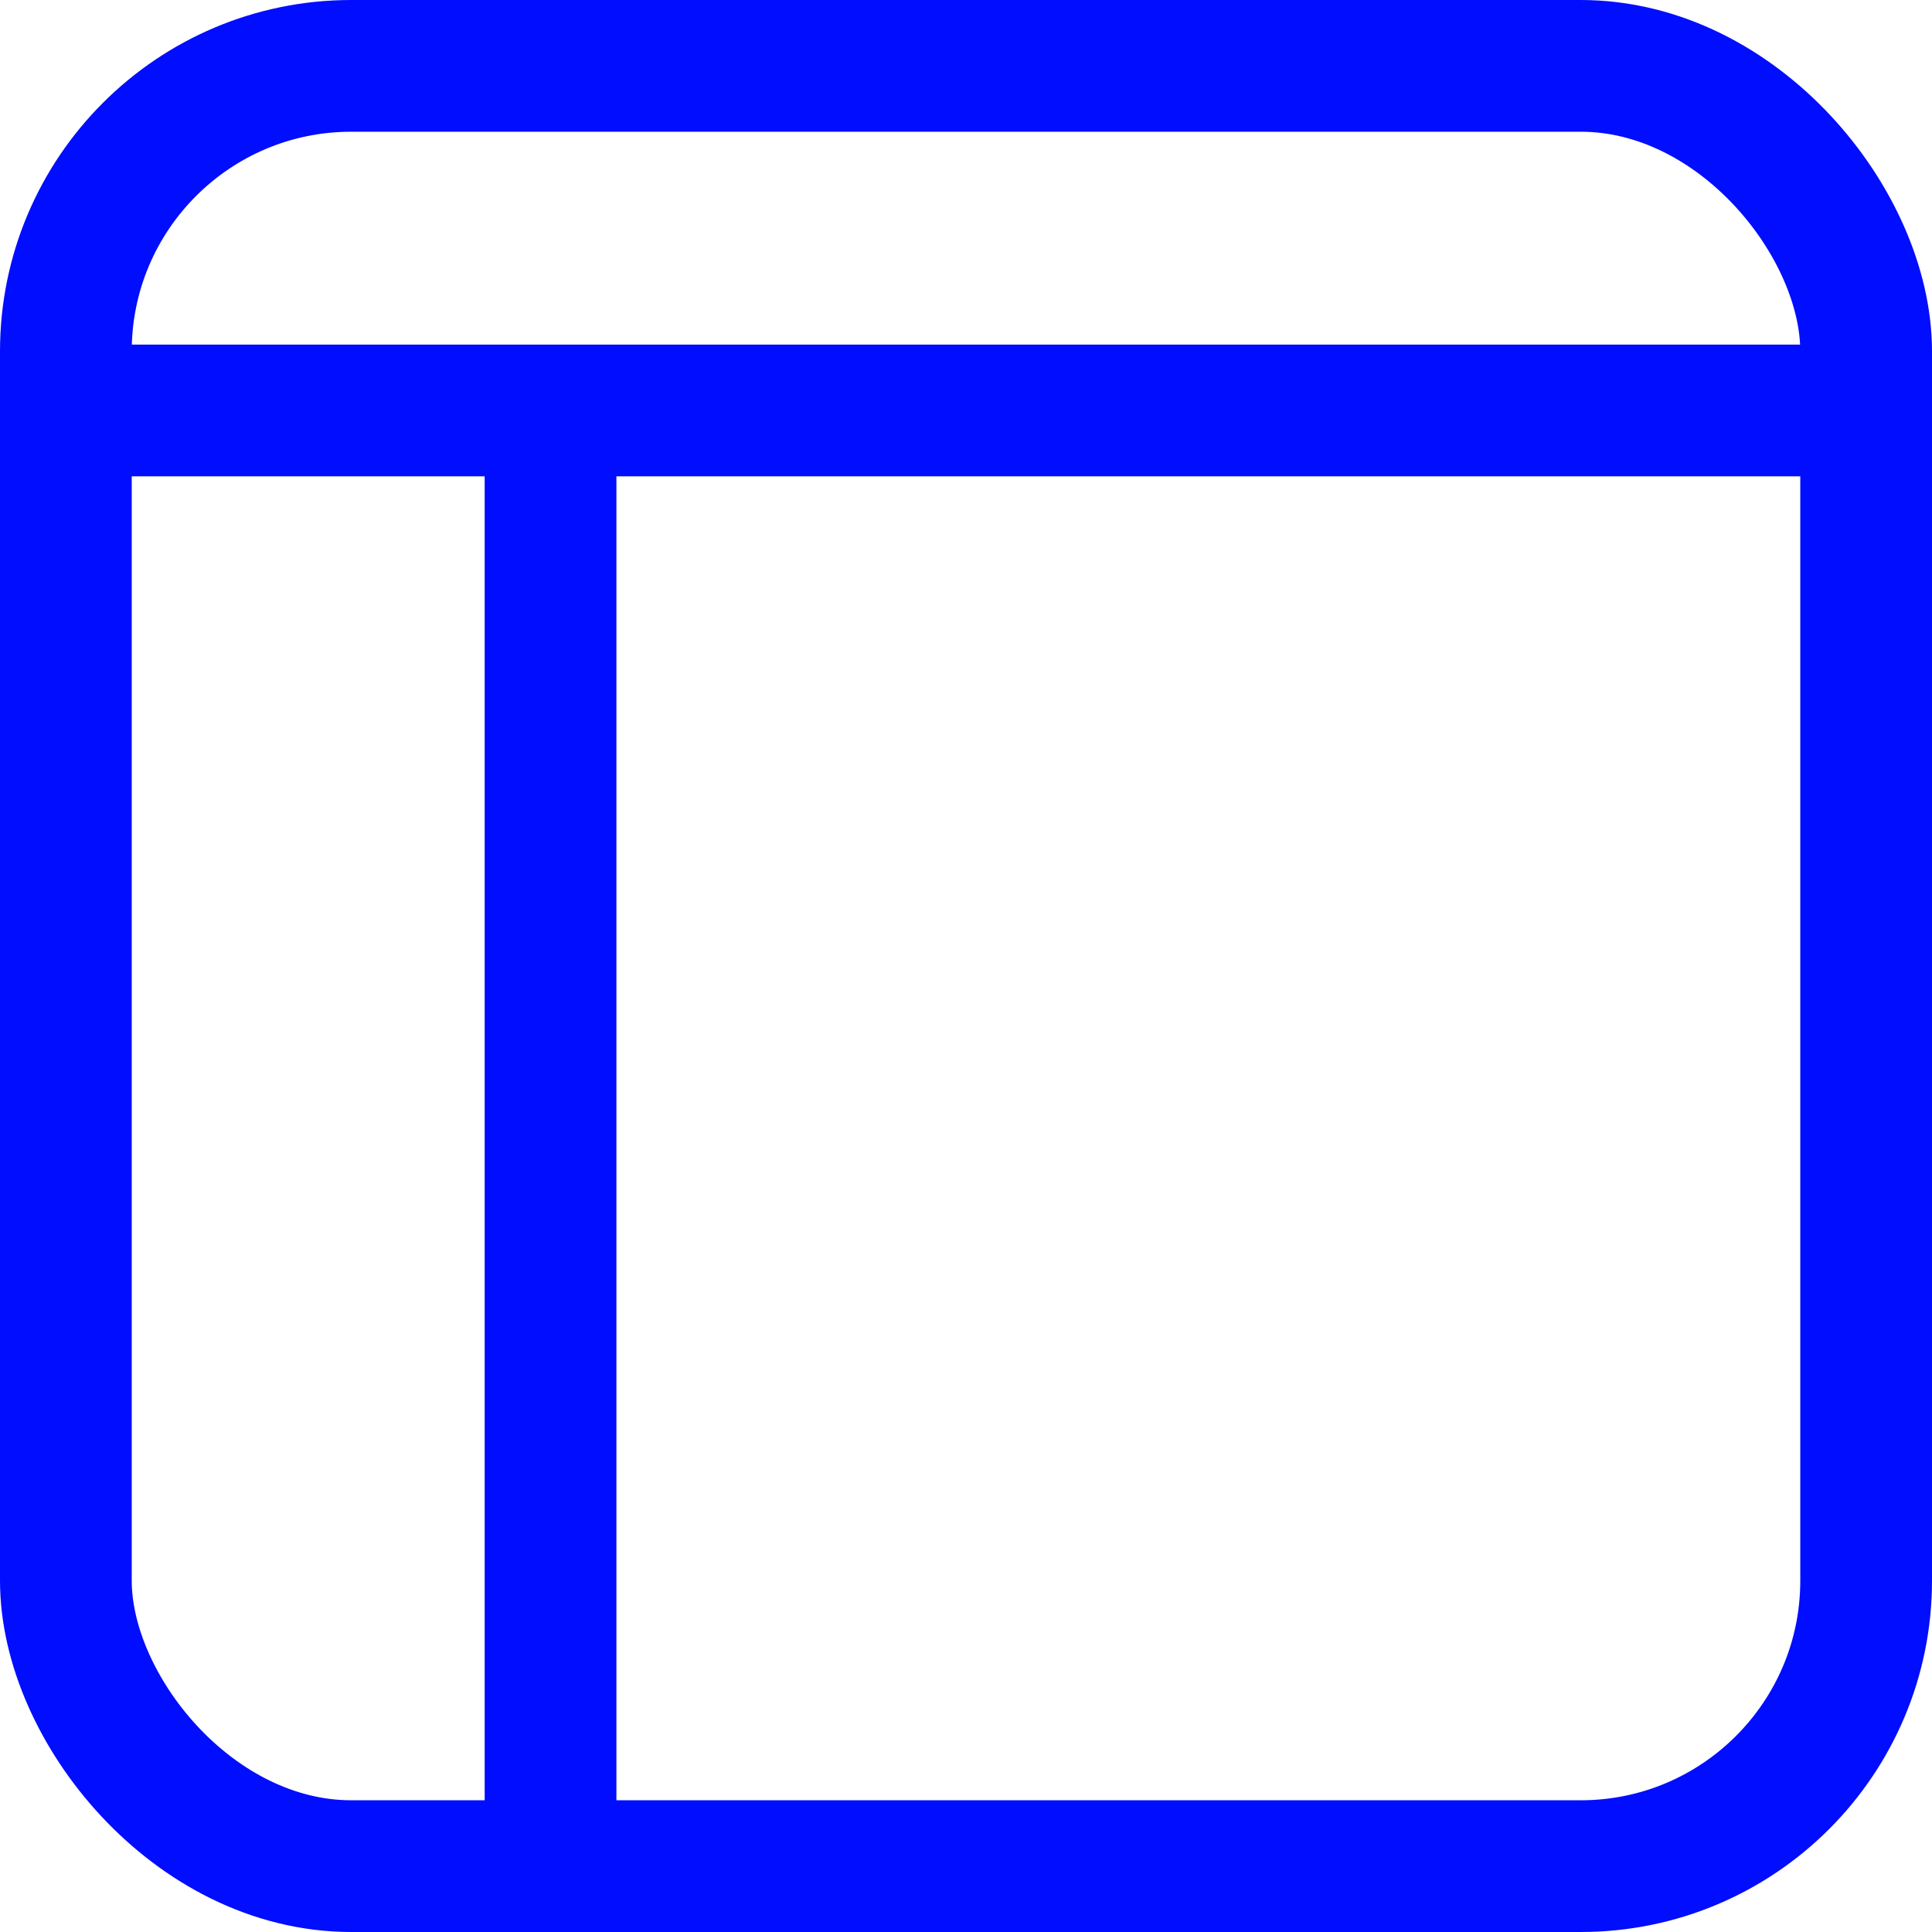 <svg xmlns="http://www.w3.org/2000/svg" width="220" height="220" viewBox="0 0 220 220">
  <g id="UX" transform="translate(-312 -502)">
    <g id="Group_14" data-name="Group 14" transform="translate(312 502)">
      <g id="Rectangle_13" data-name="Rectangle 13" transform="translate(0 0)" fill="none" stroke="#000dff" stroke-width="15">
        <rect width="220" height="220" rx="40" stroke="none"/>
        <rect x="7.5" y="7.5" width="205" height="205" rx="32.5" fill="none"/>
      </g>
      <line id="Line_10" data-name="Line 10" x1="219.12" transform="translate(0.22 46.74)" fill="none" stroke="#000dff" stroke-width="15"/>
      <path id="Path_4" data-name="Path 4" d="M0-31.9V144.5" transform="translate(62.691 71.324)" fill="none" stroke="#000dff" stroke-width="15"/>
    </g>
  </g>
</svg>
